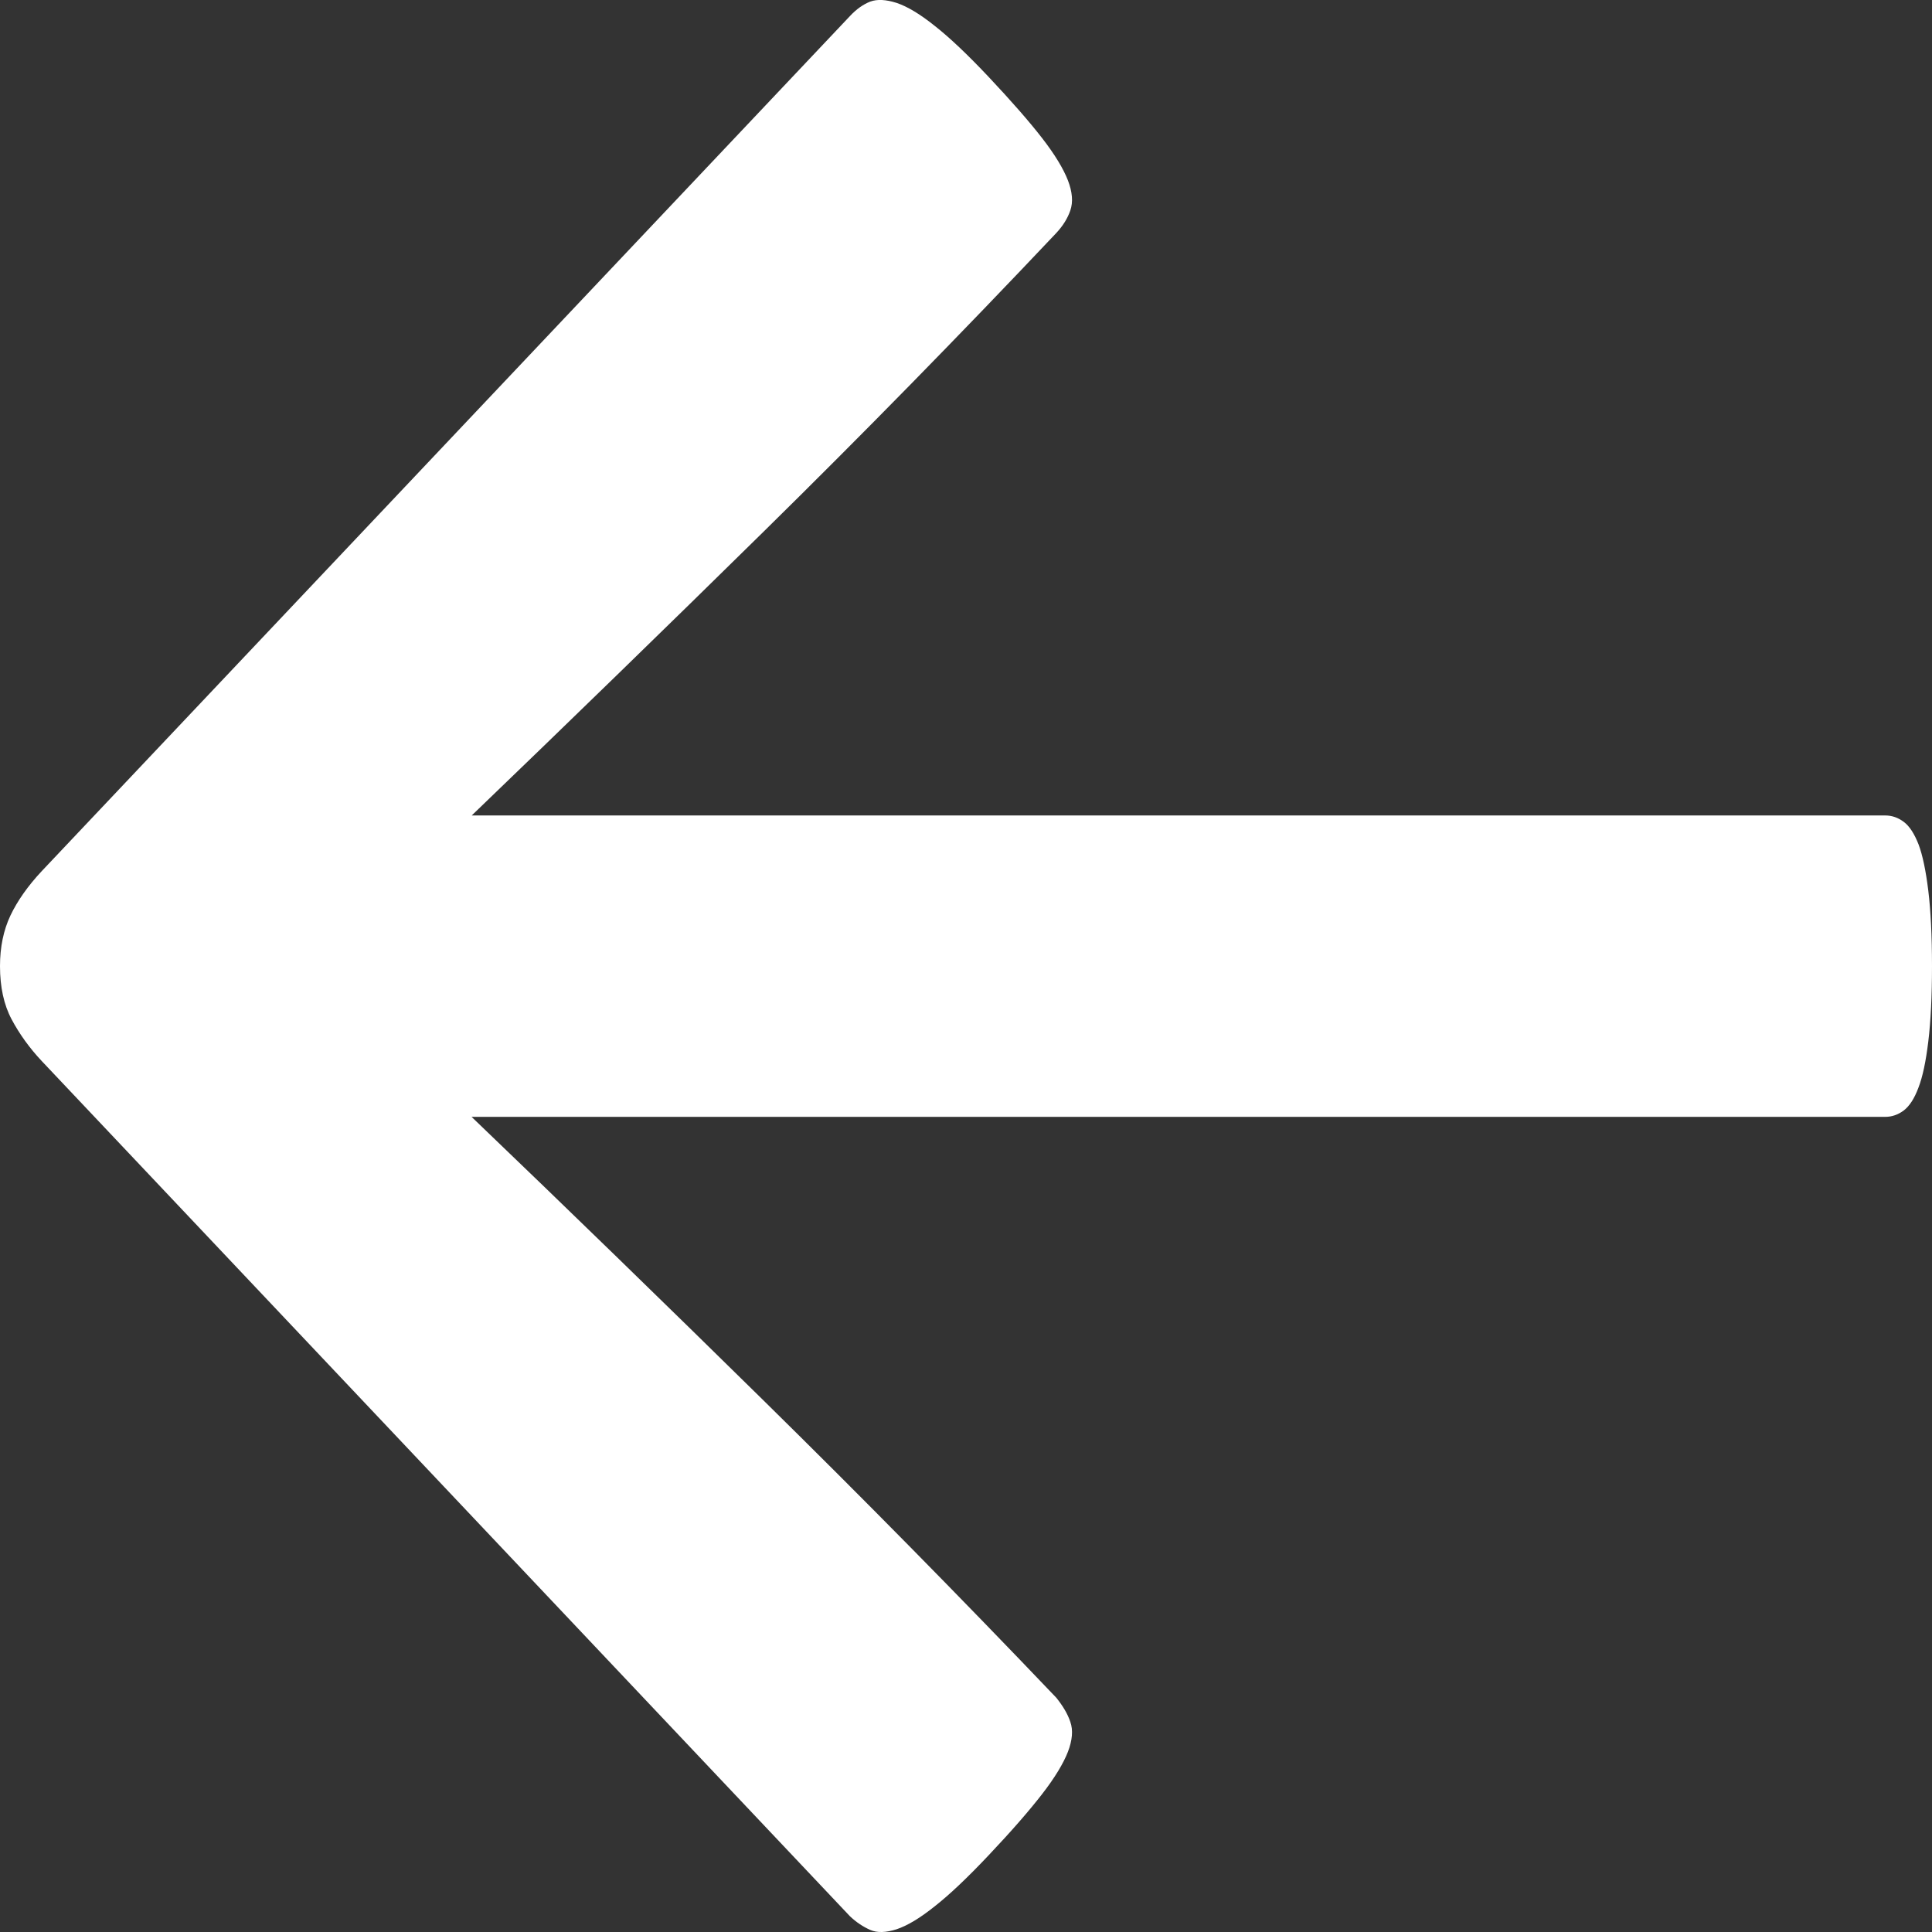 <svg xmlns="http://www.w3.org/2000/svg" width="12" height="12" viewBox="0 0 12 12">
    <rect x="0" y="0" width="12" height="12" fill="#333333" stroke="none"/>
    <g fill="none" fill-rule="evenodd">
        <g fill="#FFF">
            <path d="M36.431 135.982c.066.021.12.024.164.008.043-.017.085-.046.126-.09l5.02-5.311c.086-.092.15-.183.194-.275.043-.091.065-.196.065-.315 0-.129-.024-.24-.072-.33-.049-.092-.111-.178-.187-.259l-5.02-5.312c-.04-.038-.083-.066-.126-.085-.043-.019-.098-.017-.164.004-.066.022-.145.069-.236.142-.092.072-.204.178-.336.318-.143.151-.253.278-.332.38-.079.102-.132.19-.16.262-.028.073-.033.135-.015.186.017.051.047.1.087.15.6.629 1.206 1.244 1.816 1.844.61.6 1.215 1.188 1.816 1.764H30.29c-.04 0-.079.013-.115.04-.035.027-.066.074-.091.142-.026.067-.046.162-.061.286-.015.124-.023.28-.023.468 0 .189.008.345.023.469.015.123.035.219.06.286.026.067.057.115.092.141.036.027.074.04.115.04h8.78c-.6.577-1.205 1.165-1.815 1.765-.61.6-1.216 1.218-1.816 1.853-.04.043-.07.09-.087.14-.018.052-.013.114.015.187.028.072.081.16.16.262.079.102.19.229.332.38.132.14.244.246.336.318.091.073.17.12.236.142z" transform="translate(-30 -124) rotate(-180 36 130)"/>
        </g>
    </g>
</svg>

